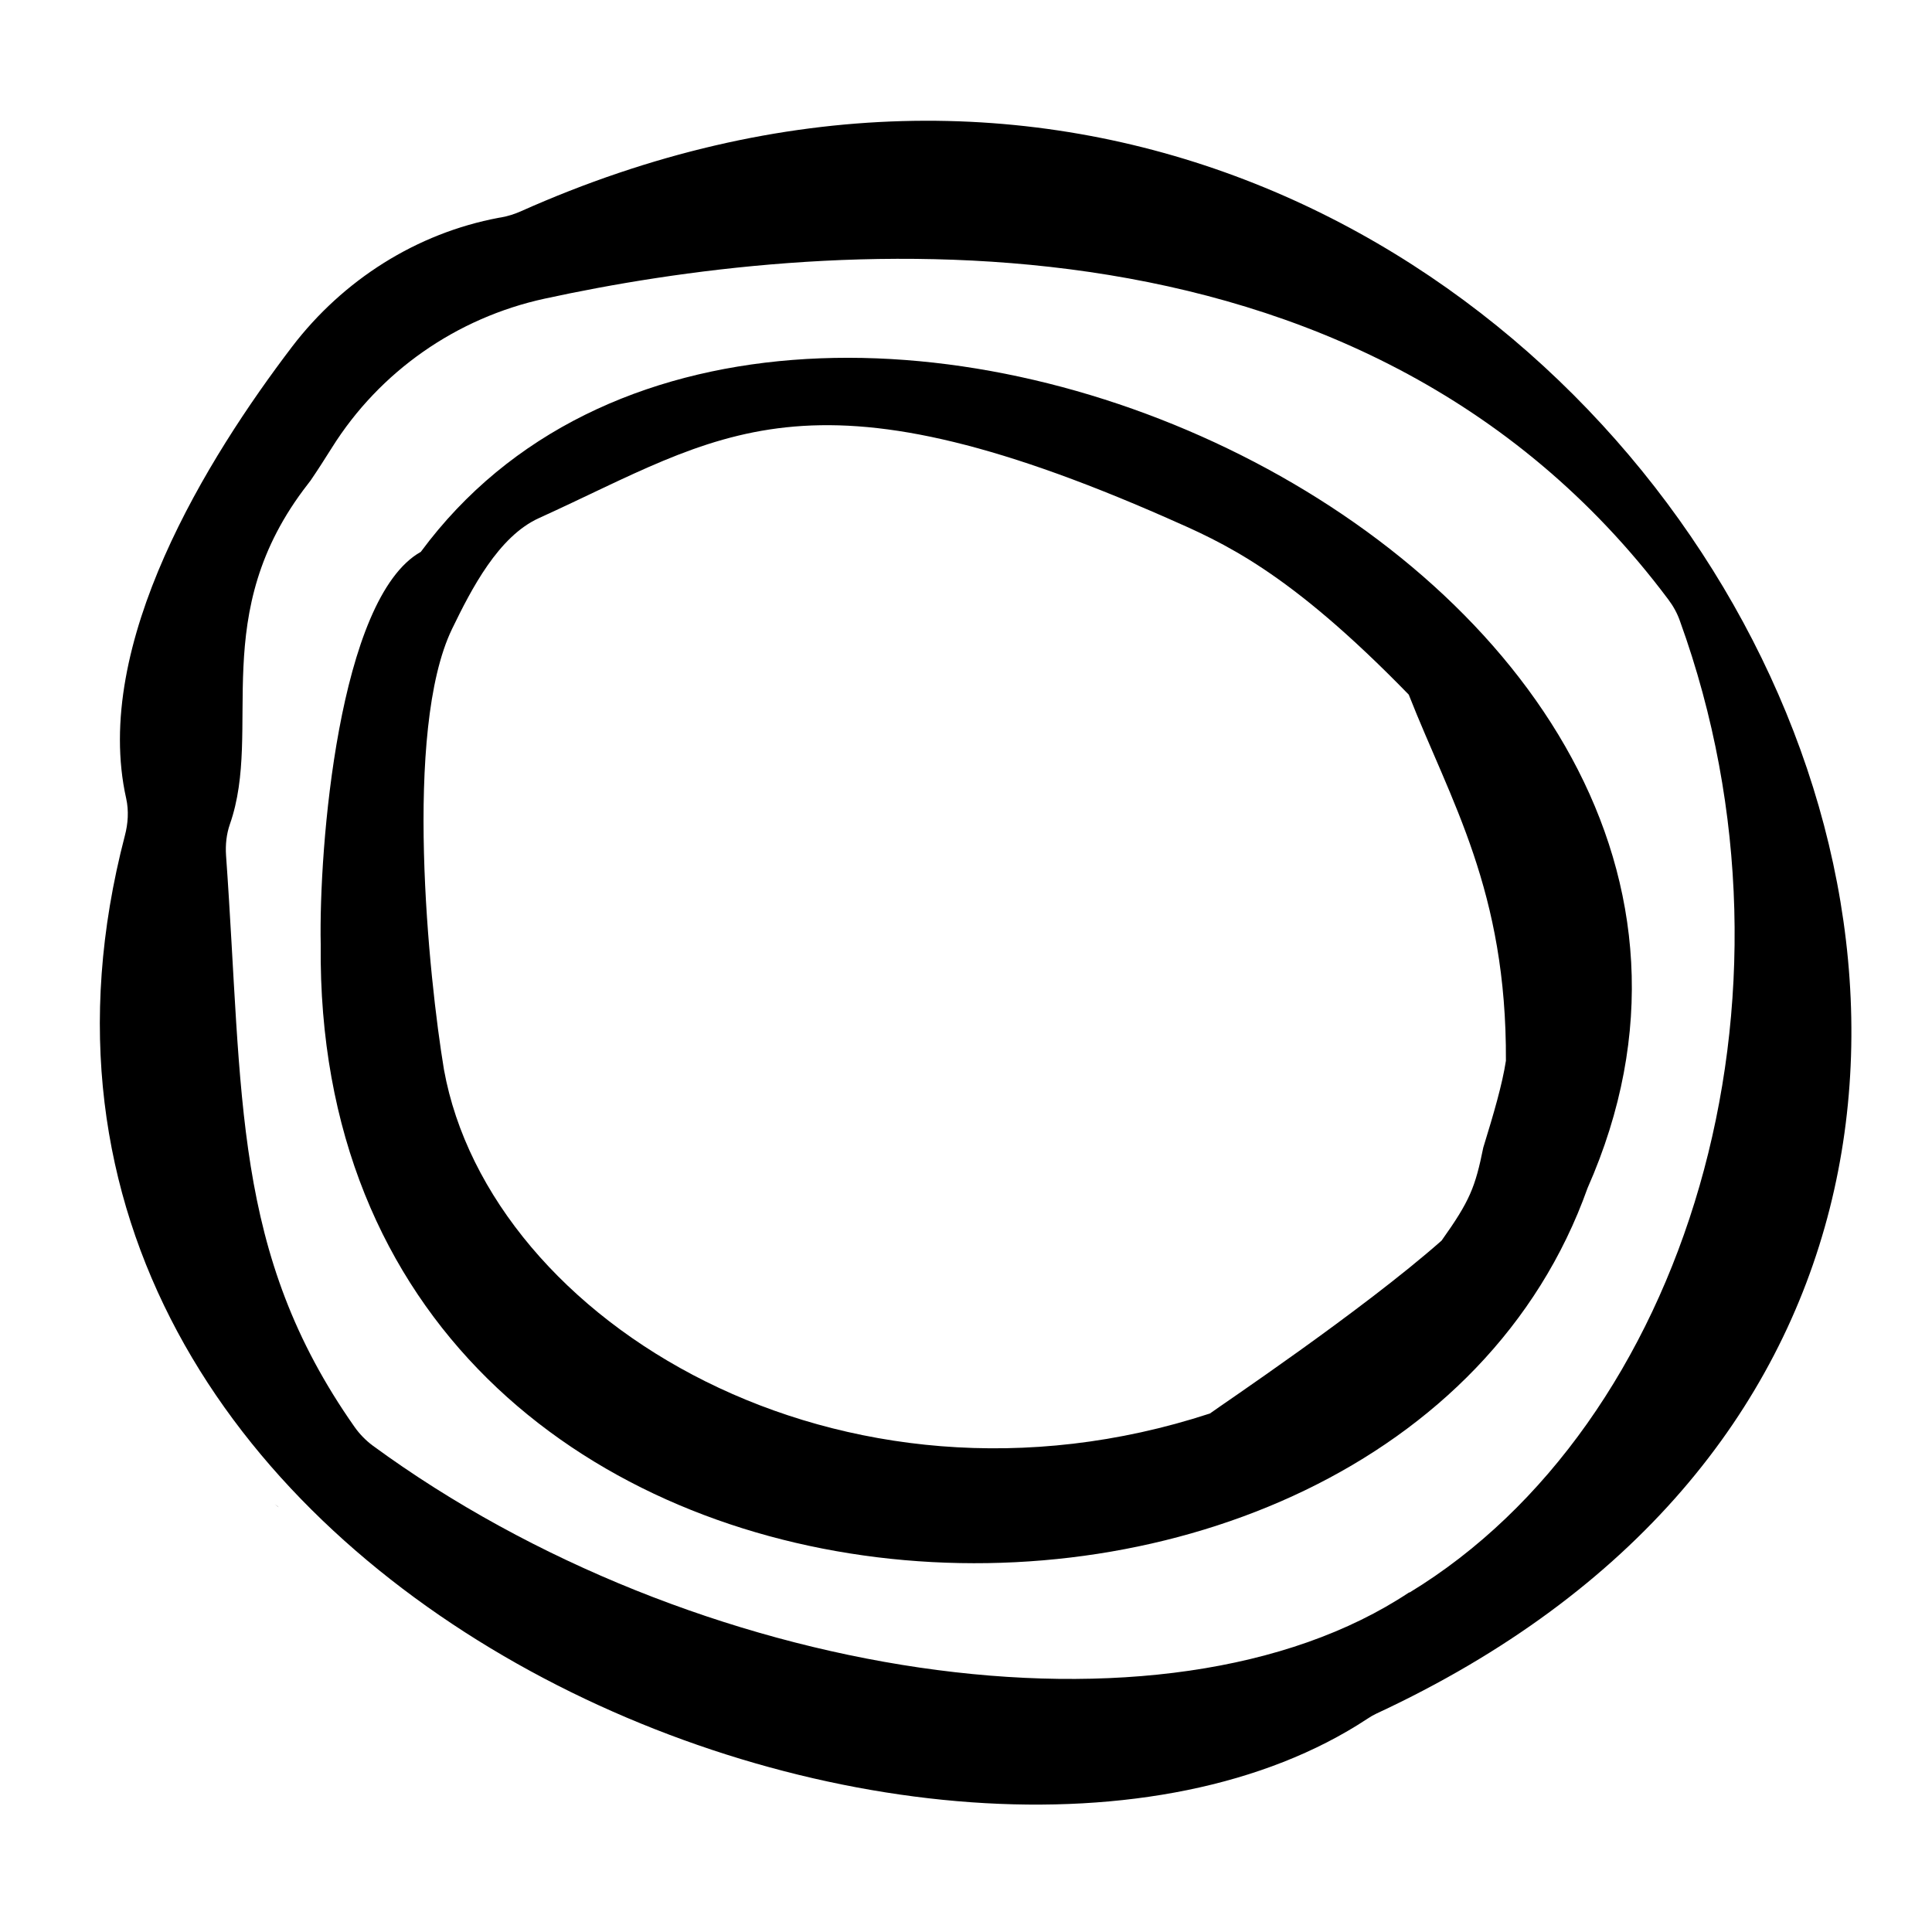 <svg width="24" height="24" viewBox="0 0 24 24" fill="none" xmlns="http://www.w3.org/2000/svg">
<g clip-path="url(#clip0_5038_85391)">
<path d="M2.894 12.157L2.854 12.317C2.874 12.314 2.889 12.273 2.894 12.157Z" fill="black"/>
<path d="M16.899 4.168C16.887 4.165 16.874 4.161 16.863 4.159C16.887 4.168 16.896 4.17 16.899 4.168Z" fill="black"/>
<path d="M3.461 18.724C3.448 18.709 3.428 18.698 3.413 18.685L3.461 18.724Z" fill="black"/>
<path d="M6.229 2.7C6.218 2.702 6.209 2.704 6.198 2.705C5.173 2.897 4.262 3.478 3.629 4.306C2.58 5.683 1.137 8.002 1.568 9.921C1.601 10.072 1.591 10.23 1.551 10.381C-0.906 19.802 11.857 24.734 16.988 21.35C17.023 21.326 17.059 21.306 17.098 21.287C30.023 15.28 19.547 -3.22 6.463 2.628C6.387 2.661 6.31 2.685 6.229 2.7ZM17.507 19.78C14.477 21.793 8.605 20.868 4.633 17.96C4.545 17.895 4.466 17.814 4.403 17.724C2.88 15.555 3.023 13.633 2.808 10.626C2.799 10.495 2.813 10.361 2.856 10.238C3.27 9.053 2.567 7.628 3.824 6.014C3.835 6 3.848 5.983 3.859 5.968C3.949 5.836 4.037 5.698 4.122 5.563C4.716 4.614 5.671 3.948 6.766 3.71C10.05 2.996 16.868 2.293 20.725 7.448C20.786 7.529 20.836 7.619 20.869 7.715C22.573 12.424 20.931 17.704 17.508 19.784L17.507 19.78Z" fill="black"/>
<path d="M5.427 13.055L5.412 13.169C5.431 13.162 5.44 13.133 5.427 13.055Z" fill="black"/>
<path d="M14.367 5.738C14.358 5.738 14.347 5.738 14.339 5.738C14.358 5.742 14.365 5.74 14.367 5.738Z" fill="black"/>
<path d="M6.789 17.669C6.778 17.66 6.763 17.656 6.75 17.651L6.789 17.669Z" fill="black"/>
<path d="M5.23 6.852C5.23 6.852 5.23 6.854 5.228 6.855C4.203 7.43 3.96 10.543 3.984 11.73C3.886 21.101 17.264 21.655 19.721 14.759C23.144 7.017 9.66 0.861 5.23 6.852ZM18.427 14.25C18.326 14.75 18.259 14.918 17.908 15.411C16.922 16.282 15.138 17.478 15.03 17.559C10.447 19.058 6.084 16.425 5.515 13.287C5.327 12.157 5.007 9.071 5.616 7.812C5.857 7.315 6.192 6.664 6.695 6.436C8.966 5.405 10.012 4.46 14.5 6.436C15.194 6.741 16.002 7.089 17.5 8.629C18.021 9.955 18.718 11.062 18.707 13.177C18.662 13.471 18.556 13.832 18.427 14.252V14.25Z" fill="black"/>
</g>
<defs>
<clipPath id="clip0_5038_85391">
<rect width="21.76" height="20.917" fill="white" transform="translate(1.24 1.5)"/>
</clipPath>
</defs>
</svg>
